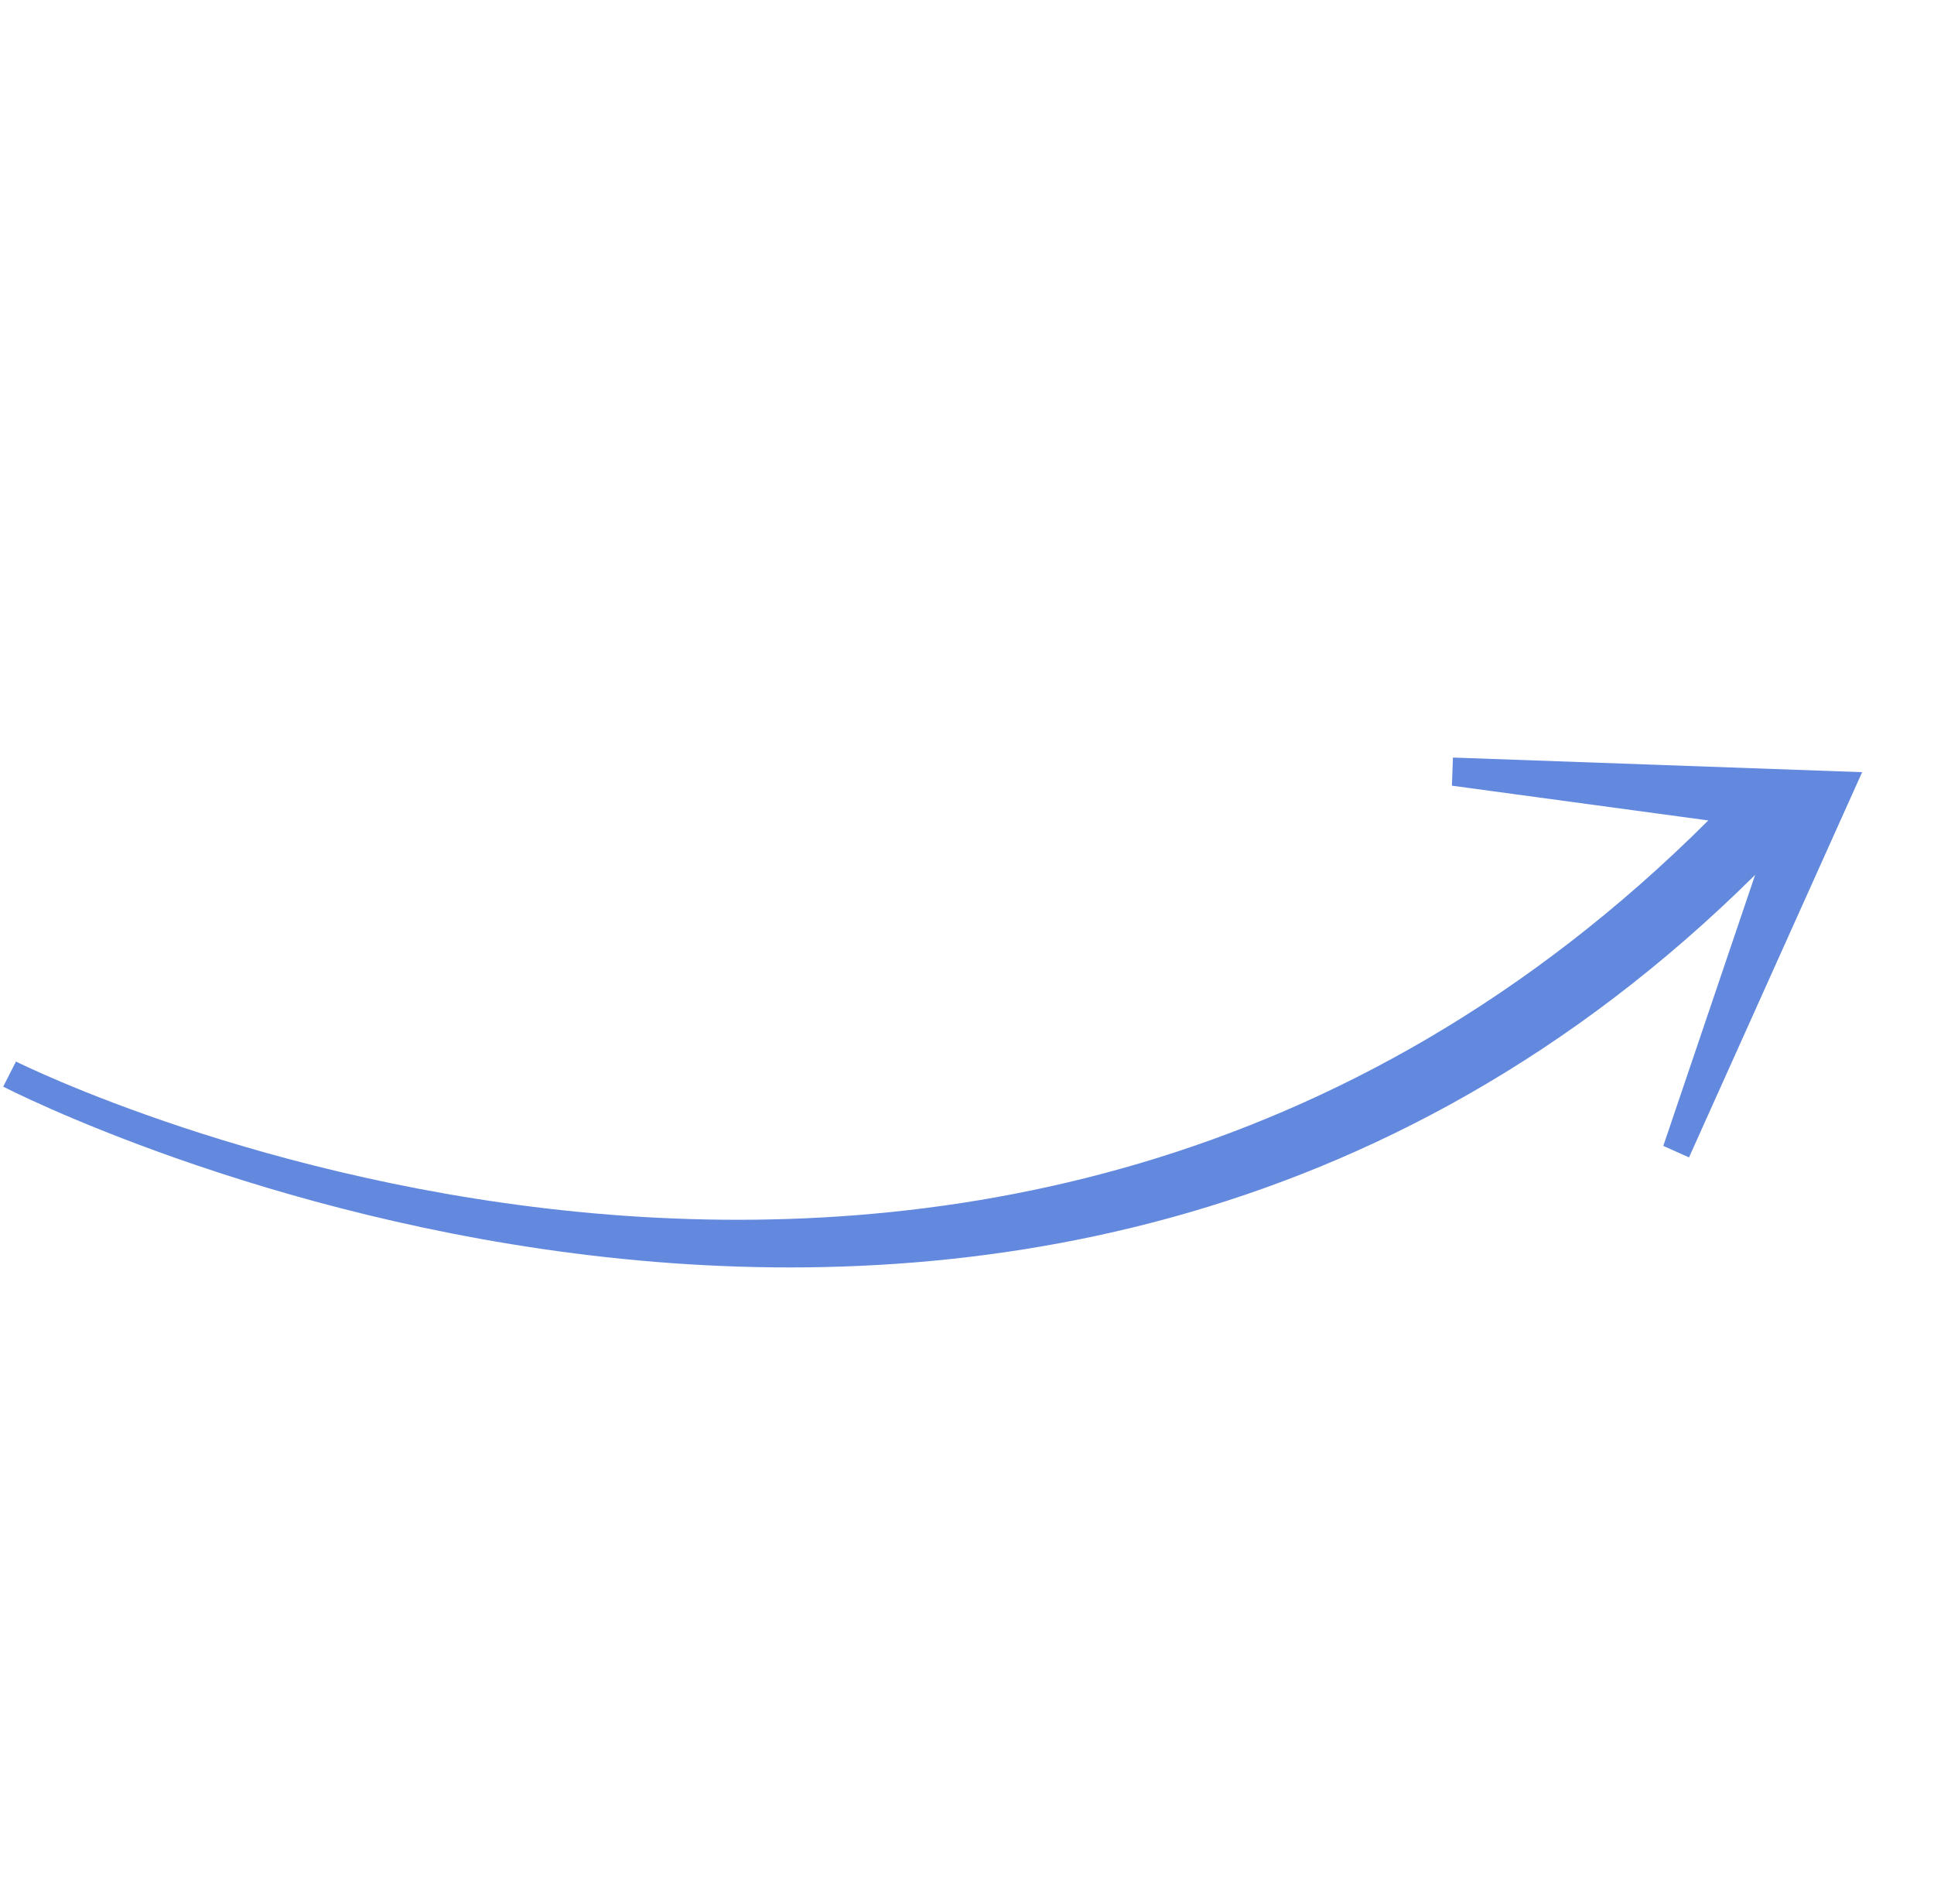 <?xml version="1.0" encoding="UTF-8"?> <svg xmlns="http://www.w3.org/2000/svg" width="191" height="188" viewBox="0 0 191 188" fill="none"> <path d="M1.579 104.827L0.316 107.306C1.295 107.804 100.417 158.681 173.336 86.394L164.266 113.157L166.804 114.295L183.904 76.252L143.492 74.808L143.389 77.587L168.71 81.019C97.278 152.264 2.541 105.316 1.579 104.827Z" fill="#6389DF"></path> </svg> 